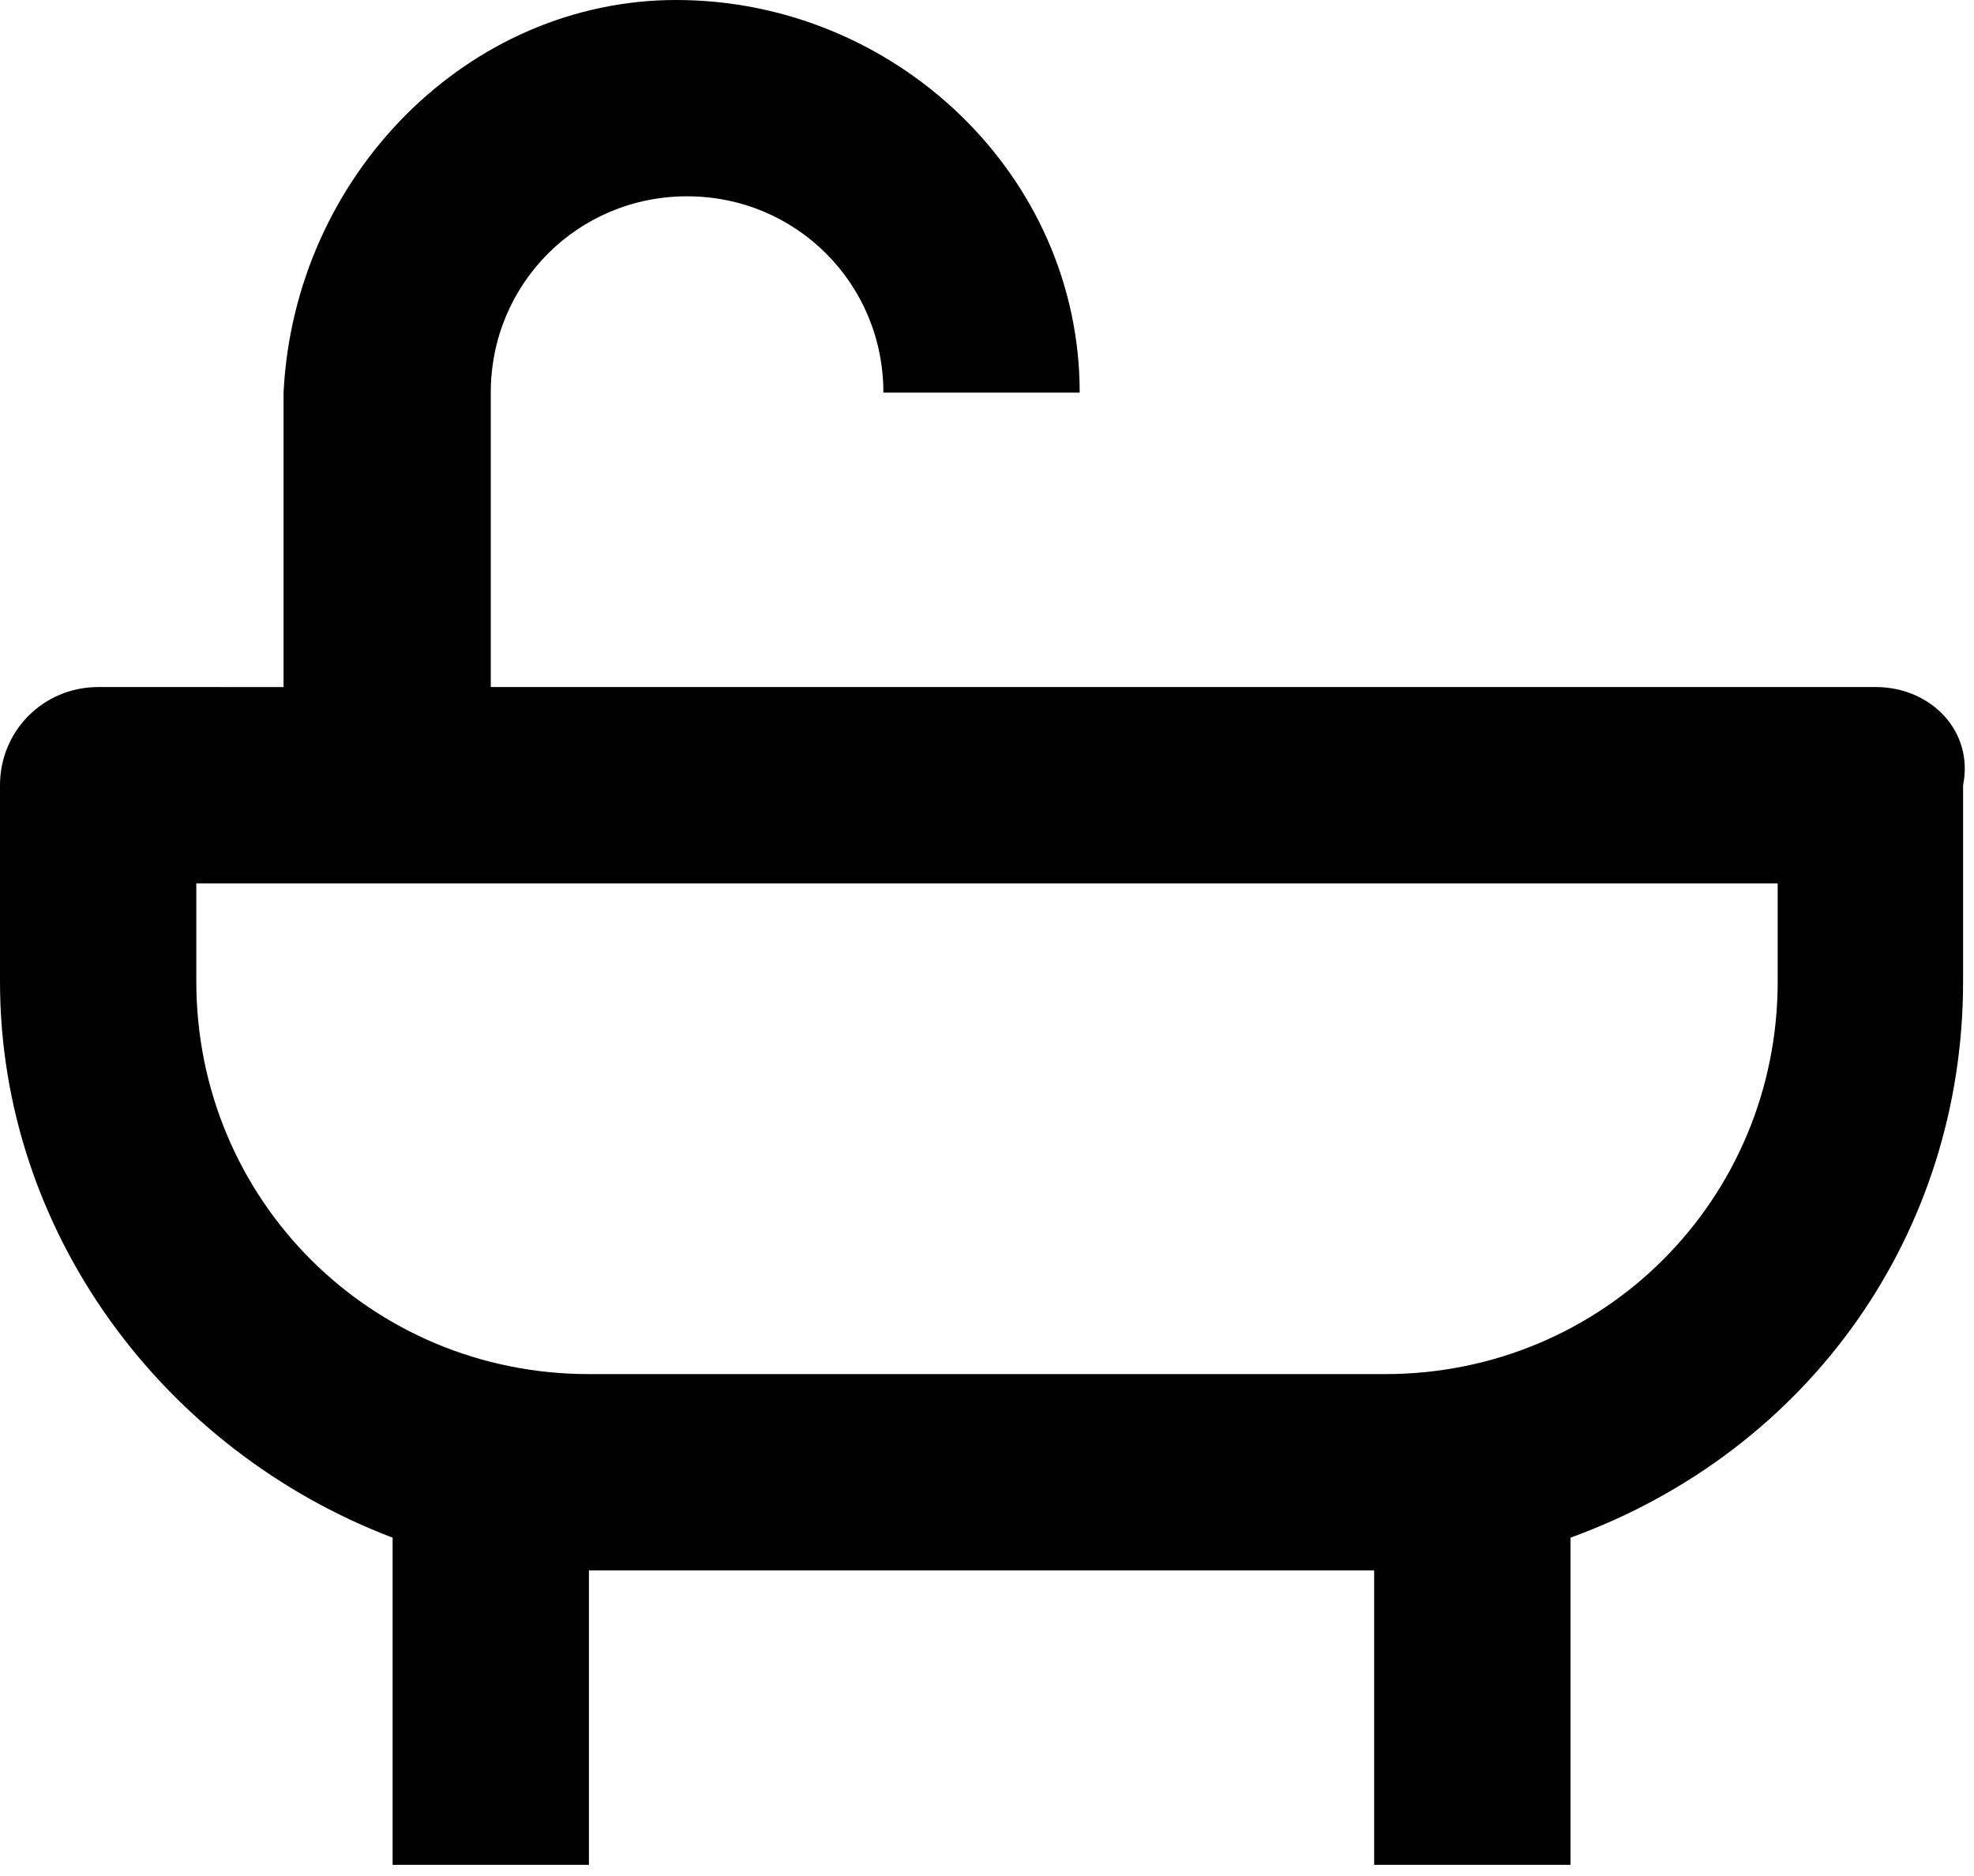<?xml version="1.0" encoding="utf-8"?>
<!-- Generator: $$$/GeneralStr/196=Adobe Illustrator 27.6.0, SVG Export Plug-In . SVG Version: 6.00 Build 0)  -->
<svg version="1.1" id="Laag_1" xmlns="http://www.w3.org/2000/svg" xmlns:xlink="http://www.w3.org/1999/xlink" x="0px" y="0px"
	 viewBox="0 0 18.1 17.2" style="enable-background:new 0 0 18.1 17.2;" xml:space="preserve">
<path id="bx-bath" d="M17.2,6.3H4.5V3.6c0-1,0.8-1.8,1.8-1.8c1,0,1.8,0.8,1.8,1.8h1.8c0-2-1.7-3.6-3.7-3.6c-1.9,0-3.5,1.6-3.6,3.6
	v2.7H0.9C0.4,6.3,0,6.7,0,7.2V9c0,2.3,1.5,4.3,3.6,5.1v3h1.8v-2.7h7.2v2.7h1.8v-3c2.2-0.8,3.6-2.8,3.6-5.1V7.2
	C18.1,6.7,17.7,6.3,17.2,6.3C17.2,6.3,17.2,6.3,17.2,6.3z M16.3,9c0,2-1.6,3.6-3.6,3.6H5.4c-2,0-3.6-1.6-3.6-3.6V8.1h14.5L16.3,9z"
	/>
</svg>
